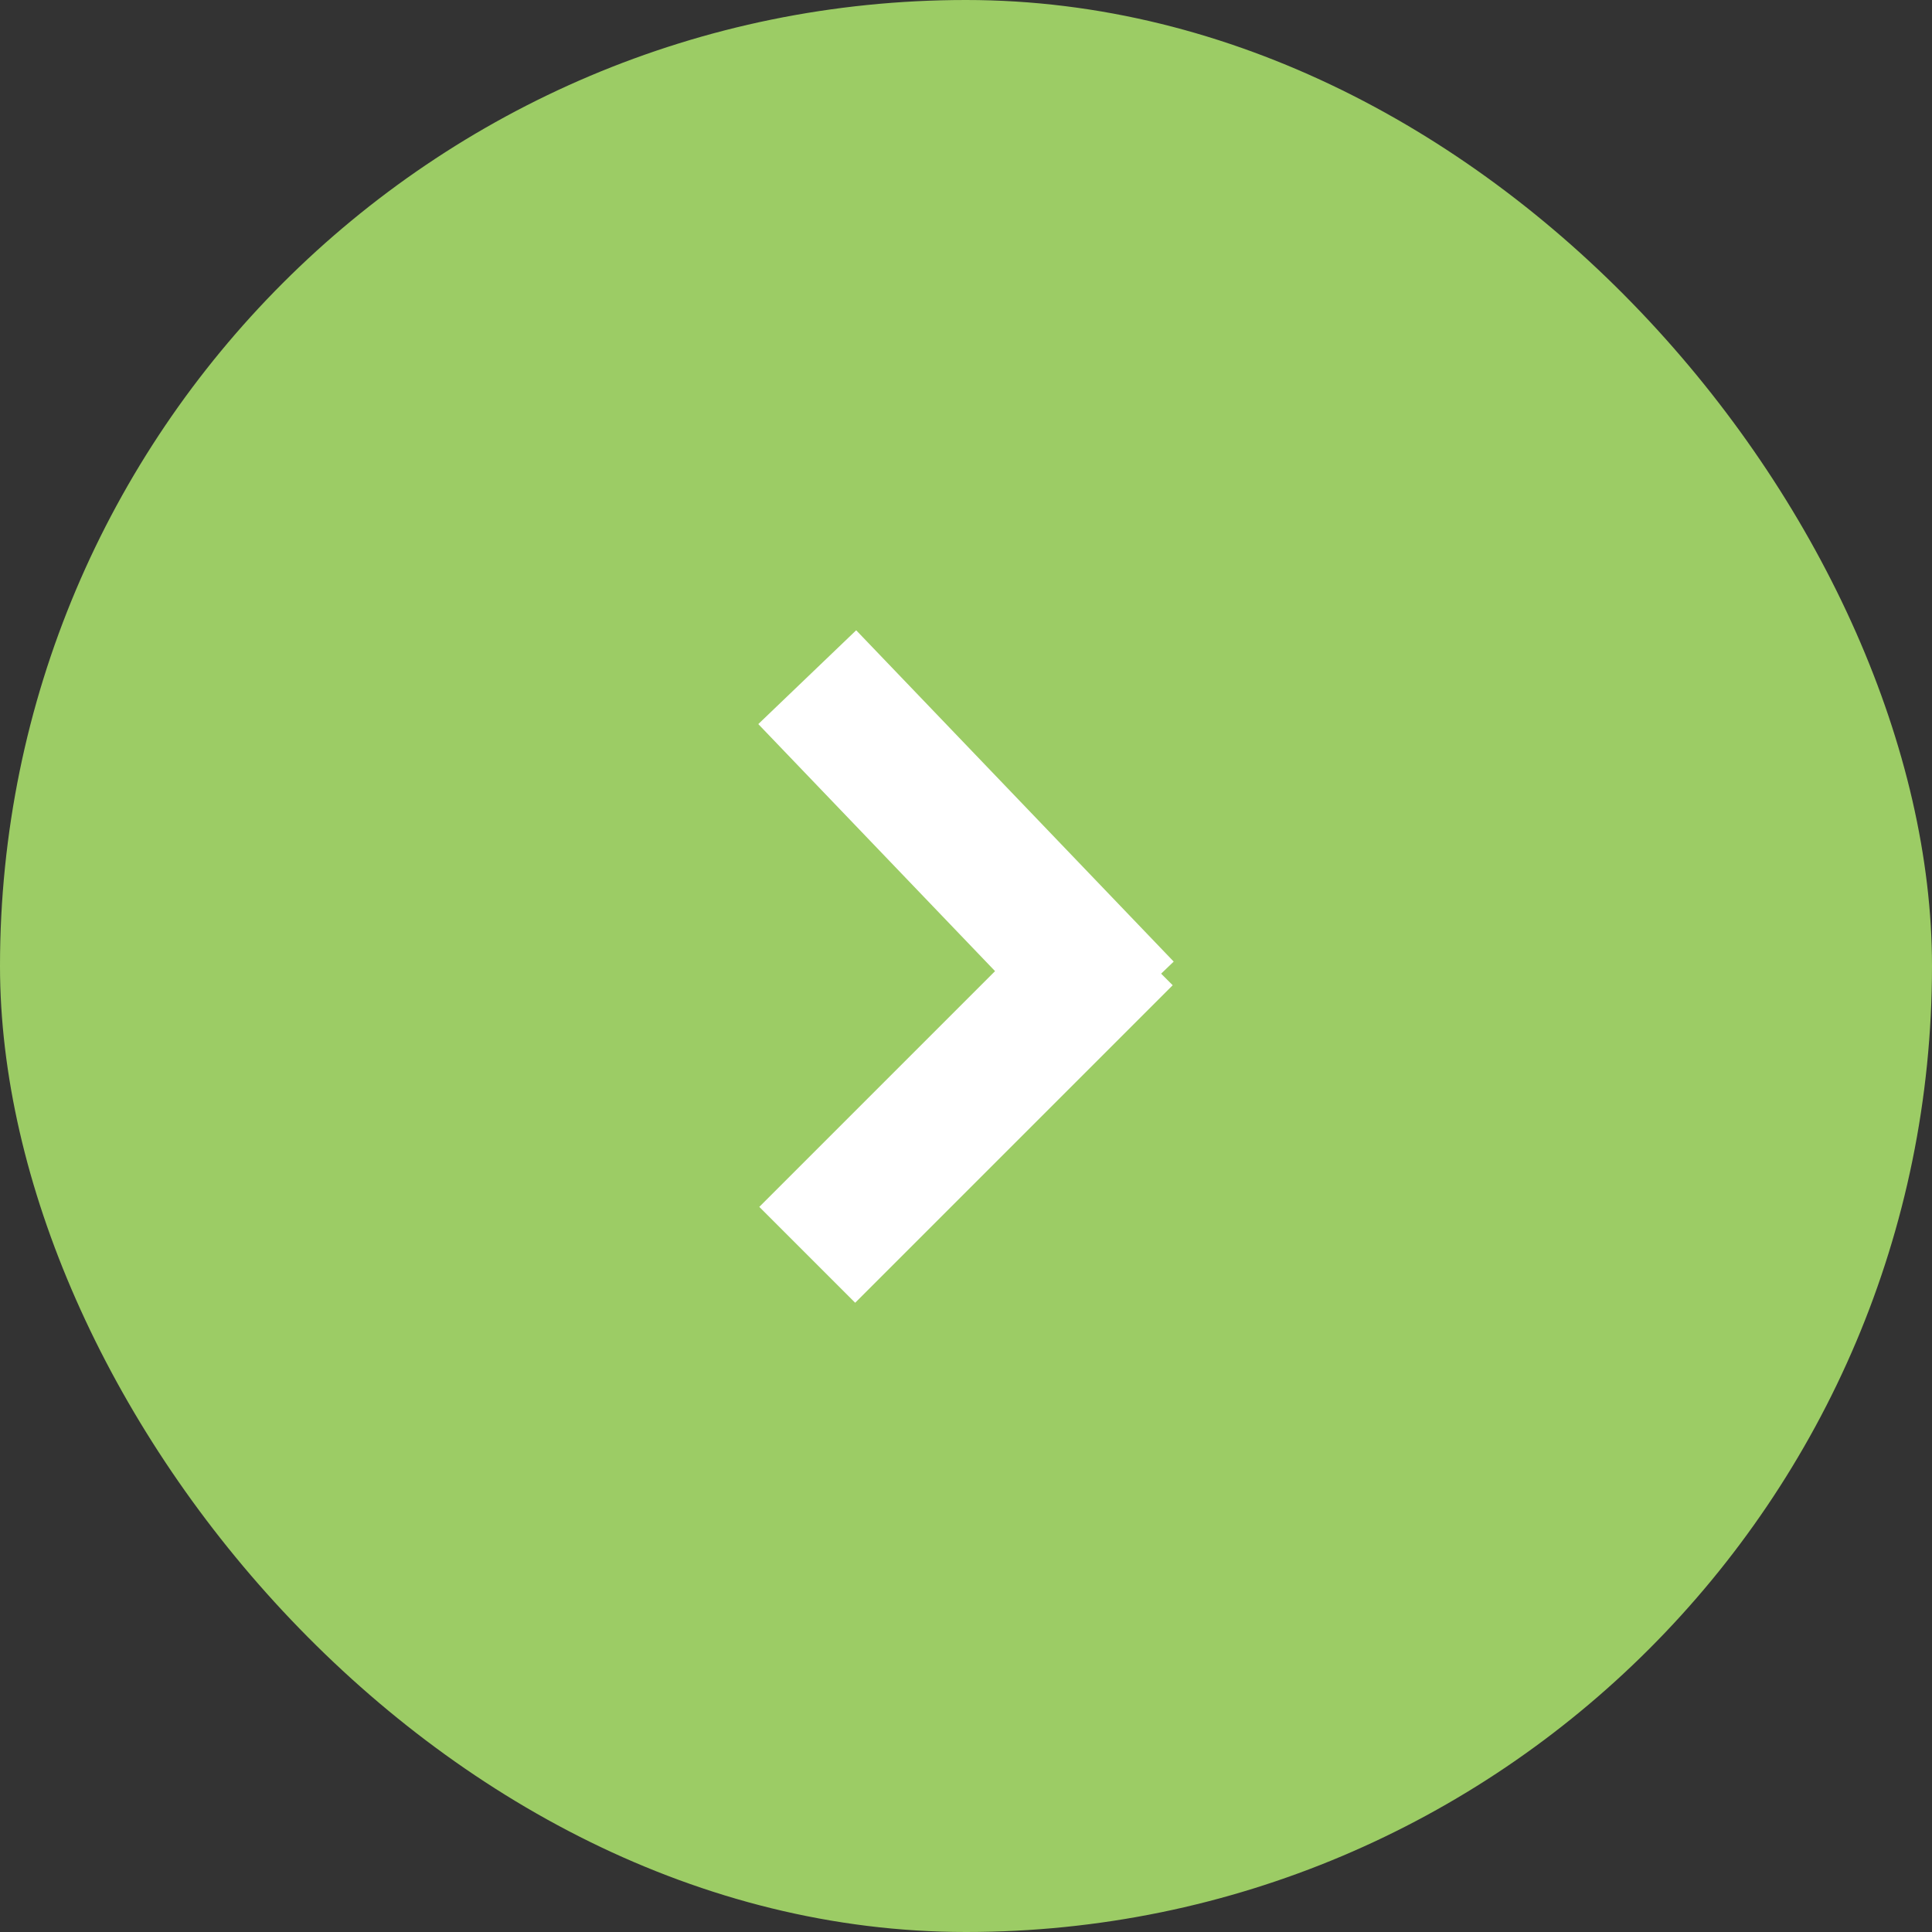 <svg xmlns="http://www.w3.org/2000/svg" width="57" height="57" viewBox="0 0 57 57">
  <rect x="0" y="0" width="57" height="57" fill="#333333" stroke="none"/>
  <g id="button_right" data-name="button right" transform="translate(847.847 -2773.3)">
    <g id="Group_196" data-name="Group 196" transform="translate(-847.847 2773.3)">
      <rect id="Rectangle_146" data-name="Rectangle 146" width="57" height="57" rx="28.5" fill="#9ccc65"/>
      <g id="Group_181" data-name="Group 181" transform="translate(23.816 19.979)">
        <line id="Line_1" data-name="Line 1" x2="9.368" y2="9.775" fill="none" stroke="#fff" stroke-width="4"/>
        <line id="Line_2" data-name="Line 2" y1="9.368" x2="9.368" transform="translate(0 7.674)" fill="none" stroke="#fff" stroke-width="4"/>
      </g>
    </g>
  </g>
</svg>
